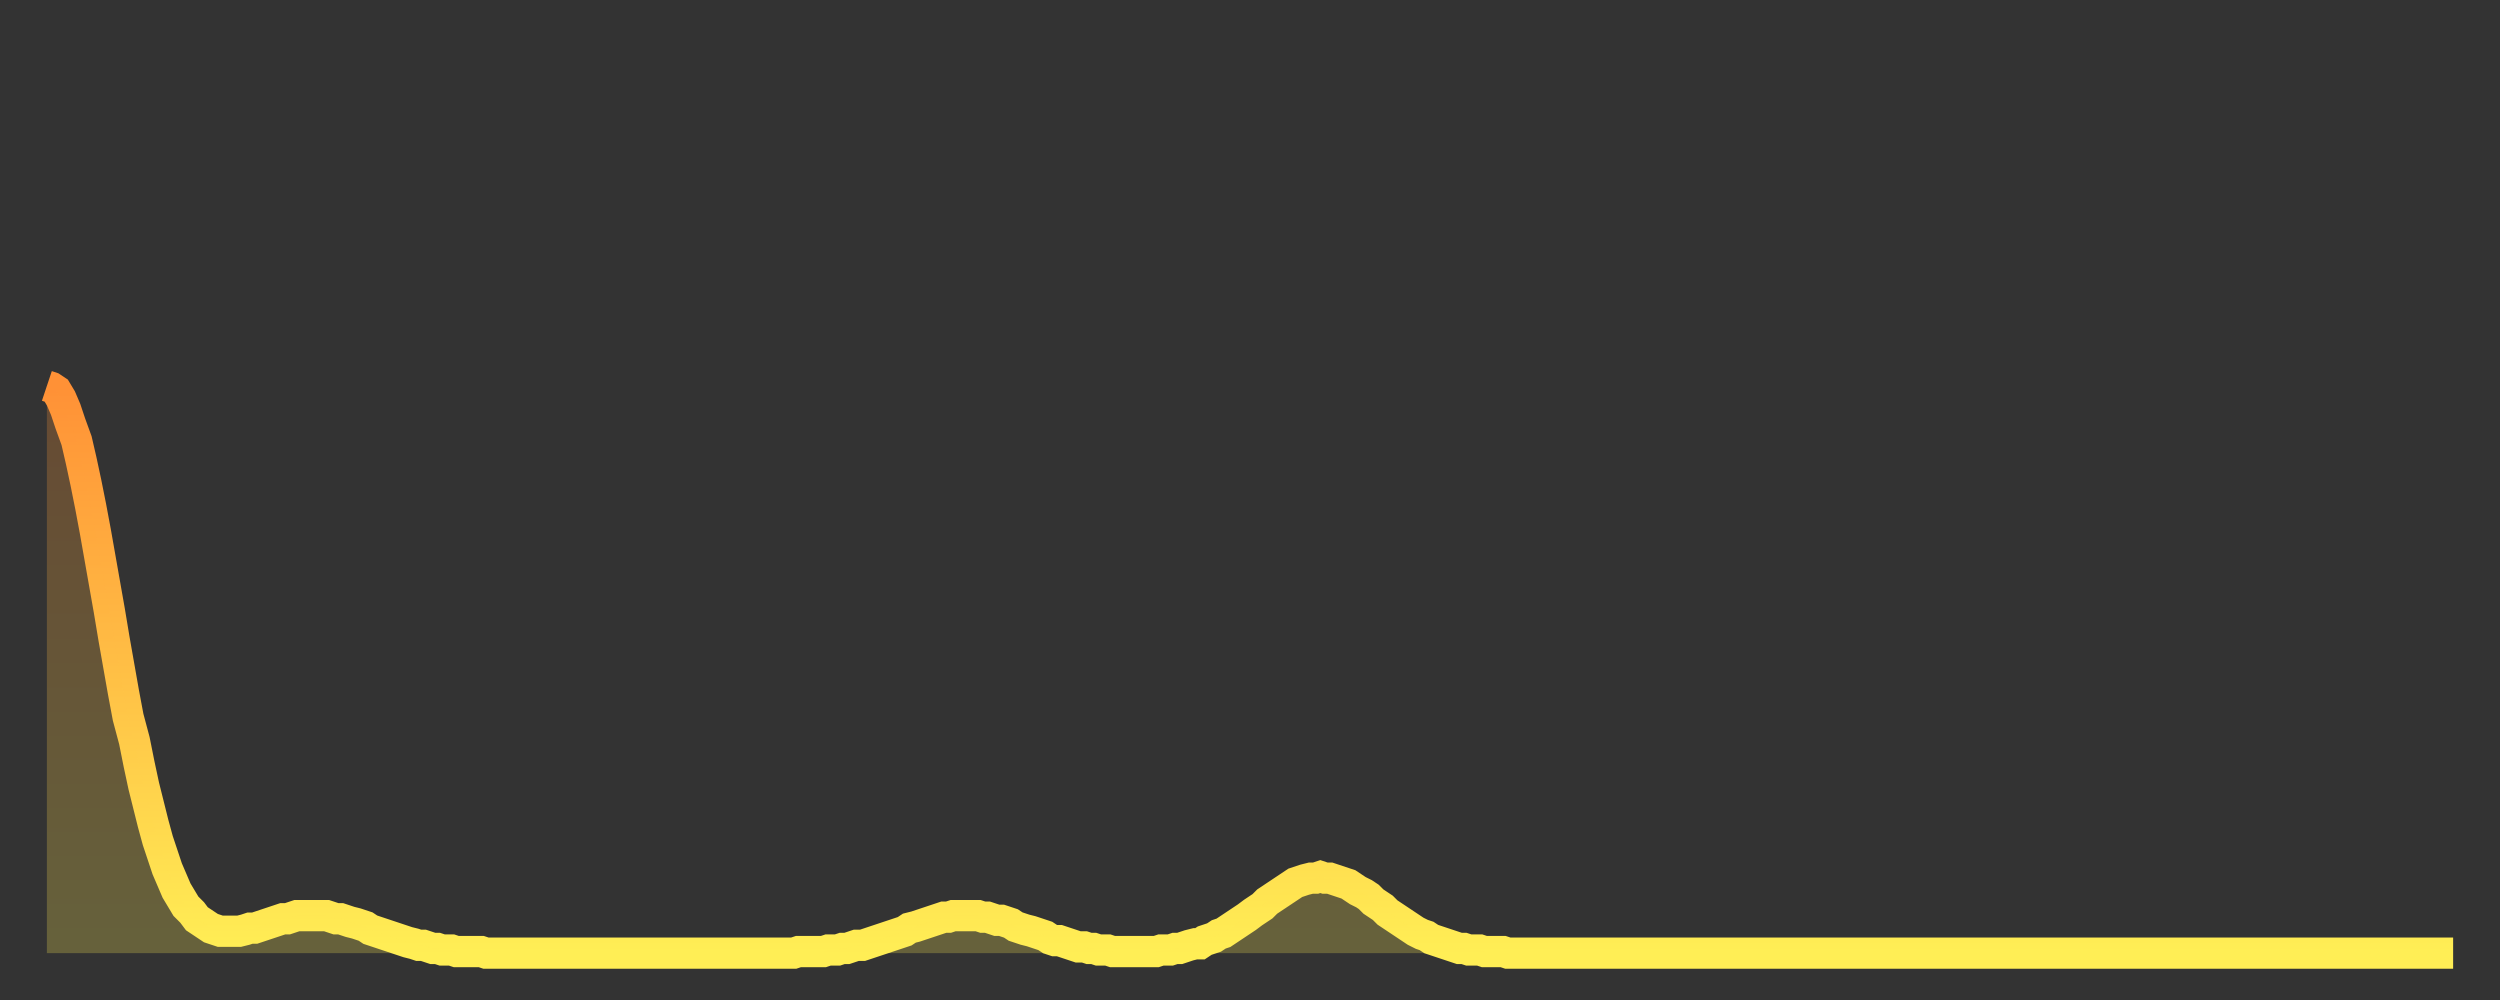 <?xml version="1.0" encoding="utf-8" ?>
<svg baseProfile="full" height="64" version="1.1" width="160" xmlns="http://www.w3.org/2000/svg" xmlns:ev="http://www.w3.org/2001/xml-events" xmlns:xlink="http://www.w3.org/1999/xlink"><rect width="100%" height="100%" fill="#333333" stroke="none"/><defs><linearGradient id="id777330" x1="0" x2="0" y1="0" y2="1"><stop offset="0%" stop-color="#ff9136" /><stop offset="50%" stop-color="#ffbf45" /><stop offset="100%" stop-color="#ffee55" /></linearGradient></defs><g transform="translate(3,3)"><g><path d="M 0.0 21.7 L 0.3 21.8 0.6 22.0 0.9 22.5 1.2 23.2 1.5 24.1 1.9 25.2 2.2 26.5 2.5 27.9 2.8 29.4 3.1 31.0 3.4 32.7 3.7 34.4 4.0 36.1 4.3 37.9 4.6 39.6 4.9 41.3 5.2 42.9 5.6 44.4 5.9 45.9 6.2 47.3 6.5 48.5 6.8 49.7 7.1 50.8 7.4 51.7 7.7 52.6 8.0 53.3 8.3 54.0 8.6 54.5 8.9 55.0 9.3 55.4 9.6 55.8 9.9 56.0 10.2 56.2 10.5 56.4 10.8 56.5 11.1 56.6 11.4 56.6 11.7 56.6 12.0 56.6 12.3 56.6 12.7 56.5 13.0 56.4 13.3 56.4 13.6 56.3 13.9 56.2 14.2 56.1 14.5 56.0 14.8 55.9 15.1 55.8 15.4 55.8 15.7 55.7 16.0 55.6 16.4 55.6 16.7 55.6 17.0 55.6 17.3 55.6 17.6 55.6 17.9 55.6 18.2 55.7 18.5 55.8 18.8 55.8 19.1 55.9 19.4 56.0 19.8 56.1 20.1 56.2 20.4 56.3 20.7 56.5 21.0 56.6 21.3 56.7 21.6 56.8 21.9 56.9 22.2 57.0 22.5 57.1 22.8 57.2 23.1 57.3 23.5 57.4 23.8 57.5 24.1 57.5 24.4 57.6 24.7 57.7 25.0 57.7 25.3 57.8 25.6 57.8 25.9 57.8 26.2 57.9 26.5 57.9 26.8 57.9 27.2 57.9 27.5 57.9 27.8 57.9 28.1 58.0 28.4 58.0 28.7 58.0 29.0 58.0 29.3 58.0 29.6 58.0 29.9 58.0 30.2 58.0 30.6 58.0 30.9 58.0 31.2 58.0 31.5 58.0 31.8 58.0 32.1 58.0 32.4 58.0 32.7 58.0 33.0 58.0 33.3 58.0 33.6 58.0 33.9 58.0 34.3 58.0 34.6 58.0 34.9 58.0 35.2 58.0 35.5 58.0 35.8 58.0 36.1 58.0 36.4 58.0 36.7 58.0 37.0 58.0 37.3 58.0 37.7 58.0 38.0 58.0 38.3 58.0 38.6 58.0 38.9 58.0 39.2 58.0 39.5 58.0 39.8 58.0 40.1 58.0 40.4 58.0 40.7 58.0 41.0 58.0 41.4 58.0 41.7 58.0 42.0 58.0 42.3 58.0 42.6 58.0 42.9 58.0 43.2 58.0 43.5 58.0 43.8 58.0 44.1 58.0 44.4 58.0 44.7 58.0 45.1 58.0 45.4 58.0 45.7 58.0 46.0 58.0 46.3 58.0 46.6 58.0 46.9 58.0 47.2 58.0 47.5 58.0 47.8 58.0 48.1 57.9 48.5 57.9 48.8 57.9 49.1 57.9 49.4 57.9 49.7 57.9 50.0 57.8 50.3 57.8 50.6 57.8 50.9 57.7 51.2 57.7 51.5 57.6 51.8 57.5 52.2 57.5 52.5 57.4 52.8 57.3 53.1 57.2 53.4 57.1 53.7 57.0 54.0 56.9 54.3 56.8 54.6 56.7 54.9 56.6 55.2 56.4 55.6 56.3 55.9 56.2 56.2 56.1 56.5 56.0 56.8 55.9 57.1 55.8 57.4 55.7 57.7 55.7 58.0 55.6 58.3 55.6 58.6 55.6 58.9 55.6 59.3 55.6 59.6 55.6 59.9 55.7 60.2 55.7 60.5 55.8 60.8 55.9 61.1 55.9 61.4 56.0 61.7 56.1 62.0 56.3 62.3 56.4 62.6 56.5 63.0 56.6 63.3 56.7 63.6 56.8 63.9 56.9 64.2 57.1 64.5 57.2 64.8 57.2 65.1 57.3 65.4 57.4 65.7 57.5 66.0 57.6 66.4 57.6 66.7 57.7 67.0 57.7 67.3 57.8 67.6 57.8 67.9 57.8 68.2 57.9 68.5 57.9 68.8 57.9 69.1 57.9 69.4 57.9 69.7 57.9 70.1 57.9 70.4 57.9 70.7 57.9 71.0 57.9 71.3 57.8 71.6 57.8 71.9 57.8 72.2 57.7 72.5 57.7 72.8 57.6 73.1 57.5 73.5 57.4 73.8 57.4 74.1 57.2 74.4 57.1 74.7 57.0 75.0 56.8 75.3 56.7 75.6 56.5 75.9 56.3 76.2 56.1 76.5 55.9 76.8 55.7 77.2 55.4 77.5 55.2 77.8 55.0 78.1 54.7 78.4 54.5 78.7 54.3 79.0 54.1 79.3 53.9 79.6 53.7 79.9 53.5 80.2 53.4 80.5 53.3 80.9 53.2 81.2 53.2 81.5 53.1 81.8 53.2 82.1 53.2 82.4 53.3 82.7 53.4 83.0 53.5 83.3 53.6 83.6 53.8 83.9 54.0 84.3 54.2 84.6 54.4 84.9 54.7 85.2 54.9 85.5 55.1 85.8 55.4 86.1 55.6 86.4 55.8 86.7 56.0 87.0 56.2 87.3 56.4 87.6 56.6 88.0 56.8 88.3 56.9 88.6 57.1 88.9 57.2 89.2 57.3 89.5 57.4 89.8 57.5 90.1 57.6 90.4 57.7 90.7 57.7 91.0 57.8 91.4 57.8 91.7 57.8 92.0 57.9 92.3 57.9 92.6 57.9 92.9 57.9 93.2 57.9 93.5 58.0 93.8 58.0 94.1 58.0 94.4 58.0 94.7 58.0 95.1 58.0 95.4 58.0 95.7 58.0 96.0 58.0 96.3 58.0 96.6 58.0 96.9 58.0 97.2 58.0 97.5 58.0 97.8 58.0 98.1 58.0 98.4 58.0 98.8 58.0 99.1 58.0 99.4 58.0 99.7 58.0 100.0 58.0 100.3 58.0 100.6 58.0 100.9 58.0 101.2 58.0 101.5 58.0 101.8 58.0 102.2 58.0 102.5 58.0 102.8 58.0 103.1 58.0 103.4 58.0 103.7 58.0 104.0 58.0 104.3 58.0 104.6 58.0 104.9 58.0 105.2 58.0 105.5 58.0 105.9 58.0 106.2 58.0 106.5 58.0 106.8 58.0 107.1 58.0 107.4 58.0 107.7 58.0 108.0 58.0 108.3 58.0 108.6 58.0 108.9 58.0 109.3 58.0 109.6 58.0 109.9 58.0 110.2 58.0 110.5 58.0 110.8 58.0 111.1 58.0 111.4 58.0 111.7 58.0 112.0 58.0 112.3 58.0 112.6 58.0 113.0 58.0 113.3 58.0 113.6 58.0 113.9 58.0 114.2 58.0 114.5 58.0 114.8 58.0 115.1 58.0 115.4 58.0 115.7 58.0 116.0 58.0 116.3 58.0 116.7 58.0 117.0 58.0 117.3 58.0 117.6 58.0 117.9 58.0 118.2 58.0 118.5 58.0 118.8 58.0 119.1 58.0 119.4 58.0 119.7 58.0 120.1 58.0 120.4 58.0 120.7 58.0 121.0 58.0 121.3 58.0 121.6 58.0 121.9 58.0 122.2 58.0 122.5 58.0 122.8 58.0 123.1 58.0 123.4 58.0 123.8 58.0 124.1 58.0 124.4 58.0 124.7 58.0 125.0 58.0 125.3 58.0 125.6 58.0 125.9 58.0 126.2 58.0 126.5 58.0 126.8 58.0 127.2 58.0 127.5 58.0 127.8 58.0 128.1 58.0 128.4 58.0 128.7 58.0 129.0 58.0 129.3 58.0 129.6 58.0 129.9 58.0 130.2 58.0 130.5 58.0 130.9 58.0 131.2 58.0 131.5 58.0 131.8 58.0 132.1 58.0 132.4 58.0 132.7 58.0 133.0 58.0 133.3 58.0 133.6 58.0 133.9 58.0 134.2 58.0 134.6 58.0 134.9 58.0 135.2 58.0 135.5 58.0 135.8 58.0 136.1 58.0 136.4 58.0 136.7 58.0 137.0 58.0 137.3 58.0 137.6 58.0 138.0 58.0 138.3 58.0 138.6 58.0 138.9 58.0 139.2 58.0 139.5 58.0 139.8 58.0 140.1 58.0 140.4 58.0 140.7 58.0 141.0 58.0 141.3 58.0 141.7 58.0 142.0 58.0 142.3 58.0 142.6 58.0 142.9 58.0 143.2 58.0 143.5 58.0 143.8 58.0 144.1 58.0 144.4 58.0 144.7 58.0 145.1 58.0 145.4 58.0 145.7 58.0 146.0 58.0 146.3 58.0 146.6 58.0 146.9 58.0 147.2 58.0 147.5 58.0 147.8 58.0 148.1 58.0 148.4 58.0 148.8 58.0 149.1 58.0 149.4 58.0 149.7 58.0 150.0 58.0 150.3 58.0 150.6 58.0 150.9 58.0 151.2 58.0 151.5 58.0 151.8 58.0 152.1 58.0 152.5 58.0 152.8 58.0 153.1 58.0 153.4 58.0 153.7 58.0 154.0 58.0" fill="none" id="graph-curve" opacity="1" stroke="url(#id777330)" stroke-width="2" /><path d="M 0 58 L 0.0 21.7 0.3 21.8 0.6 22.0 0.9 22.5 1.2 23.2 1.5 24.1 1.9 25.2 2.2 26.5 2.5 27.9 2.8 29.4 3.1 31.0 3.4 32.7 3.7 34.4 4.0 36.1 4.3 37.9 4.6 39.6 4.9 41.3 5.2 42.9 5.6 44.4 5.9 45.9 6.2 47.3 6.5 48.5 6.8 49.7 7.1 50.8 7.4 51.7 7.7 52.6 8.0 53.3 8.3 54.0 8.6 54.5 8.9 55.0 9.3 55.4 9.6 55.8 9.9 56.0 10.2 56.2 10.5 56.4 10.8 56.5 11.1 56.6 11.4 56.6 11.7 56.6 12.0 56.6 12.3 56.6 12.7 56.5 13.0 56.4 13.3 56.4 13.6 56.3 13.9 56.2 14.2 56.1 14.5 56.0 14.8 55.9 15.1 55.8 15.4 55.8 15.7 55.7 16.0 55.6 16.4 55.6 16.7 55.6 17.0 55.6 17.3 55.6 17.6 55.6 17.9 55.6 18.2 55.7 18.5 55.8 18.8 55.8 19.1 55.9 19.4 56.0 19.8 56.1 20.1 56.2 20.4 56.3 20.7 56.5 21.0 56.6 21.3 56.7 21.6 56.8 21.9 56.9 22.2 57.0 22.5 57.1 22.8 57.2 23.1 57.3 23.5 57.4 23.8 57.5 24.1 57.5 24.4 57.6 24.7 57.7 25.0 57.7 25.3 57.8 25.6 57.8 25.9 57.8 26.2 57.9 26.5 57.9 26.8 57.9 27.2 57.9 27.5 57.9 27.8 57.9 28.1 58.0 28.4 58.0 28.7 58.0 29.0 58.0 29.3 58.0 29.6 58.0 29.9 58.0 30.2 58.0 30.6 58.0 30.9 58.0 31.2 58.0 31.5 58.0 31.8 58.0 32.1 58.0 32.4 58.0 32.7 58.0 33.0 58.0 33.3 58.0 33.6 58.0 33.9 58.0 34.3 58.0 34.6 58.0 34.9 58.0 35.2 58.0 35.5 58.0 35.8 58.0 36.1 58.0 36.4 58.0 36.7 58.0 37.0 58.0 37.3 58.0 37.7 58.0 38.0 58.0 38.3 58.0 38.6 58.0 38.9 58.0 39.2 58.0 39.5 58.0 39.8 58.0 40.1 58.0 40.4 58.0 40.7 58.0 41.0 58.0 41.4 58.0 41.7 58.0 42.0 58.0 42.3 58.0 42.6 58.0 42.9 58.0 43.2 58.0 43.5 58.0 43.8 58.0 44.1 58.0 44.4 58.0 44.7 58.0 45.1 58.0 45.4 58.0 45.7 58.0 46.0 58.0 46.3 58.0 46.6 58.0 46.9 58.0 47.2 58.0 47.5 58.0 47.8 58.0 48.1 57.9 48.5 57.9 48.8 57.9 49.1 57.9 49.4 57.9 49.7 57.9 50.0 57.8 50.3 57.8 50.6 57.8 50.9 57.7 51.2 57.7 51.5 57.6 51.8 57.5 52.2 57.5 52.5 57.4 52.8 57.3 53.1 57.2 53.4 57.1 53.7 57.0 54.0 56.9 54.3 56.8 54.6 56.7 54.9 56.6 55.2 56.4 55.6 56.3 55.9 56.2 56.2 56.1 56.5 56.0 56.8 55.9 57.1 55.8 57.4 55.7 57.7 55.7 58.0 55.6 58.3 55.6 58.6 55.6 58.9 55.6 59.3 55.6 59.6 55.6 59.9 55.7 60.2 55.7 60.5 55.8 60.8 55.9 61.1 55.9 61.4 56.0 61.7 56.1 62.0 56.3 62.3 56.4 62.6 56.5 63.0 56.6 63.3 56.7 63.6 56.8 63.9 56.9 64.2 57.1 64.5 57.2 64.8 57.2 65.1 57.3 65.4 57.4 65.7 57.5 66.0 57.6 66.4 57.6 66.7 57.7 67.0 57.7 67.3 57.8 67.6 57.8 67.9 57.8 68.2 57.9 68.5 57.9 68.8 57.9 69.1 57.9 69.4 57.9 69.7 57.9 70.1 57.9 70.4 57.9 70.7 57.9 71.0 57.9 71.3 57.8 71.6 57.8 71.9 57.8 72.2 57.7 72.5 57.7 72.8 57.6 73.1 57.5 73.5 57.4 73.8 57.4 74.1 57.2 74.4 57.1 74.7 57.0 75.0 56.8 75.3 56.7 75.6 56.5 75.9 56.3 76.2 56.1 76.5 55.9 76.8 55.7 77.2 55.4 77.5 55.2 77.8 55.0 78.1 54.7 78.4 54.5 78.7 54.3 79.0 54.1 79.3 53.9 79.6 53.7 79.9 53.5 80.2 53.4 80.5 53.3 80.9 53.2 81.2 53.2 81.5 53.1 81.8 53.2 82.1 53.2 82.4 53.3 82.7 53.4 83.0 53.5 83.3 53.6 83.6 53.8 83.9 54.0 84.3 54.2 84.6 54.4 84.9 54.7 85.2 54.9 85.5 55.1 85.8 55.4 86.1 55.6 86.4 55.8 86.7 56.0 87.0 56.2 87.3 56.4 87.6 56.6 88.0 56.8 88.3 56.9 88.6 57.1 88.9 57.2 89.2 57.3 89.5 57.4 89.8 57.5 90.1 57.6 90.4 57.7 90.7 57.7 91.0 57.8 91.4 57.8 91.7 57.8 92.0 57.9 92.3 57.9 92.6 57.9 92.9 57.9 93.2 57.9 93.5 58.0 93.8 58.0 94.1 58.0 94.4 58.0 94.7 58.0 95.1 58.0 95.4 58.0 95.7 58.0 96.0 58.0 96.3 58.0 96.6 58.0 96.9 58.0 97.2 58.0 97.5 58.0 97.8 58.0 98.1 58.0 98.4 58.0 98.8 58.0 99.1 58.0 99.4 58.0 99.7 58.0 100.0 58.0 100.3 58.0 100.6 58.0 100.9 58.0 101.2 58.0 101.5 58.0 101.8 58.0 102.2 58.0 102.5 58.0 102.8 58.0 103.1 58.0 103.4 58.0 103.7 58.0 104.0 58.0 104.3 58.0 104.6 58.0 104.9 58.0 105.2 58.0 105.5 58.0 105.9 58.0 106.2 58.0 106.5 58.0 106.8 58.0 107.1 58.0 107.4 58.0 107.7 58.0 108.0 58.0 108.3 58.0 108.6 58.0 108.9 58.0 109.3 58.0 109.6 58.0 109.9 58.0 110.2 58.0 110.5 58.0 110.8 58.0 111.1 58.0 111.4 58.0 111.7 58.0 112.0 58.0 112.3 58.0 112.6 58.0 113.0 58.0 113.3 58.0 113.6 58.0 113.9 58.0 114.2 58.0 114.5 58.0 114.8 58.0 115.1 58.0 115.4 58.0 115.7 58.0 116.0 58.0 116.3 58.0 116.7 58.0 117.0 58.0 117.3 58.0 117.6 58.0 117.9 58.0 118.2 58.0 118.5 58.0 118.8 58.0 119.1 58.0 119.4 58.0 119.7 58.0 120.1 58.0 120.4 58.0 120.7 58.0 121.0 58.0 121.3 58.0 121.6 58.0 121.9 58.0 122.2 58.0 122.5 58.0 122.8 58.0 123.1 58.0 123.4 58.0 123.8 58.0 124.1 58.0 124.4 58.0 124.7 58.0 125.0 58.0 125.3 58.0 125.6 58.0 125.9 58.0 126.2 58.0 126.5 58.0 126.8 58.0 127.2 58.0 127.5 58.0 127.8 58.0 128.1 58.0 128.4 58.0 128.7 58.0 129.0 58.0 129.3 58.0 129.6 58.0 129.9 58.0 130.2 58.0 130.5 58.0 130.9 58.0 131.2 58.0 131.5 58.0 131.8 58.0 132.1 58.0 132.4 58.0 132.7 58.0 133.0 58.0 133.3 58.0 133.6 58.0 133.9 58.0 134.2 58.0 134.6 58.0 134.9 58.0 135.2 58.0 135.5 58.0 135.8 58.0 136.1 58.0 136.4 58.0 136.7 58.0 137.0 58.0 137.3 58.0 137.6 58.0 138.0 58.0 138.3 58.0 138.6 58.0 138.9 58.0 139.2 58.0 139.5 58.0 139.8 58.0 140.1 58.0 140.4 58.0 140.7 58.0 141.0 58.0 141.3 58.0 141.7 58.0 142.0 58.0 142.3 58.0 142.6 58.0 142.9 58.0 143.2 58.0 143.5 58.0 143.8 58.0 144.1 58.0 144.4 58.0 144.7 58.0 145.1 58.0 145.4 58.0 145.7 58.0 146.0 58.0 146.3 58.0 146.6 58.0 146.9 58.0 147.2 58.0 147.5 58.0 147.8 58.0 148.1 58.0 148.4 58.0 148.8 58.0 149.1 58.0 149.4 58.0 149.7 58.0 150.0 58.0 150.3 58.0 150.6 58.0 150.9 58.0 151.2 58.0 151.5 58.0 151.8 58.0 152.1 58.0 152.5 58.0 152.8 58.0 153.1 58.0 153.4 58.0 153.7 58.0 154.0 58.0 154 58" fill="url(#id777330)" fill-opacity=".25" id="graph-shadow" /></g></g></svg>